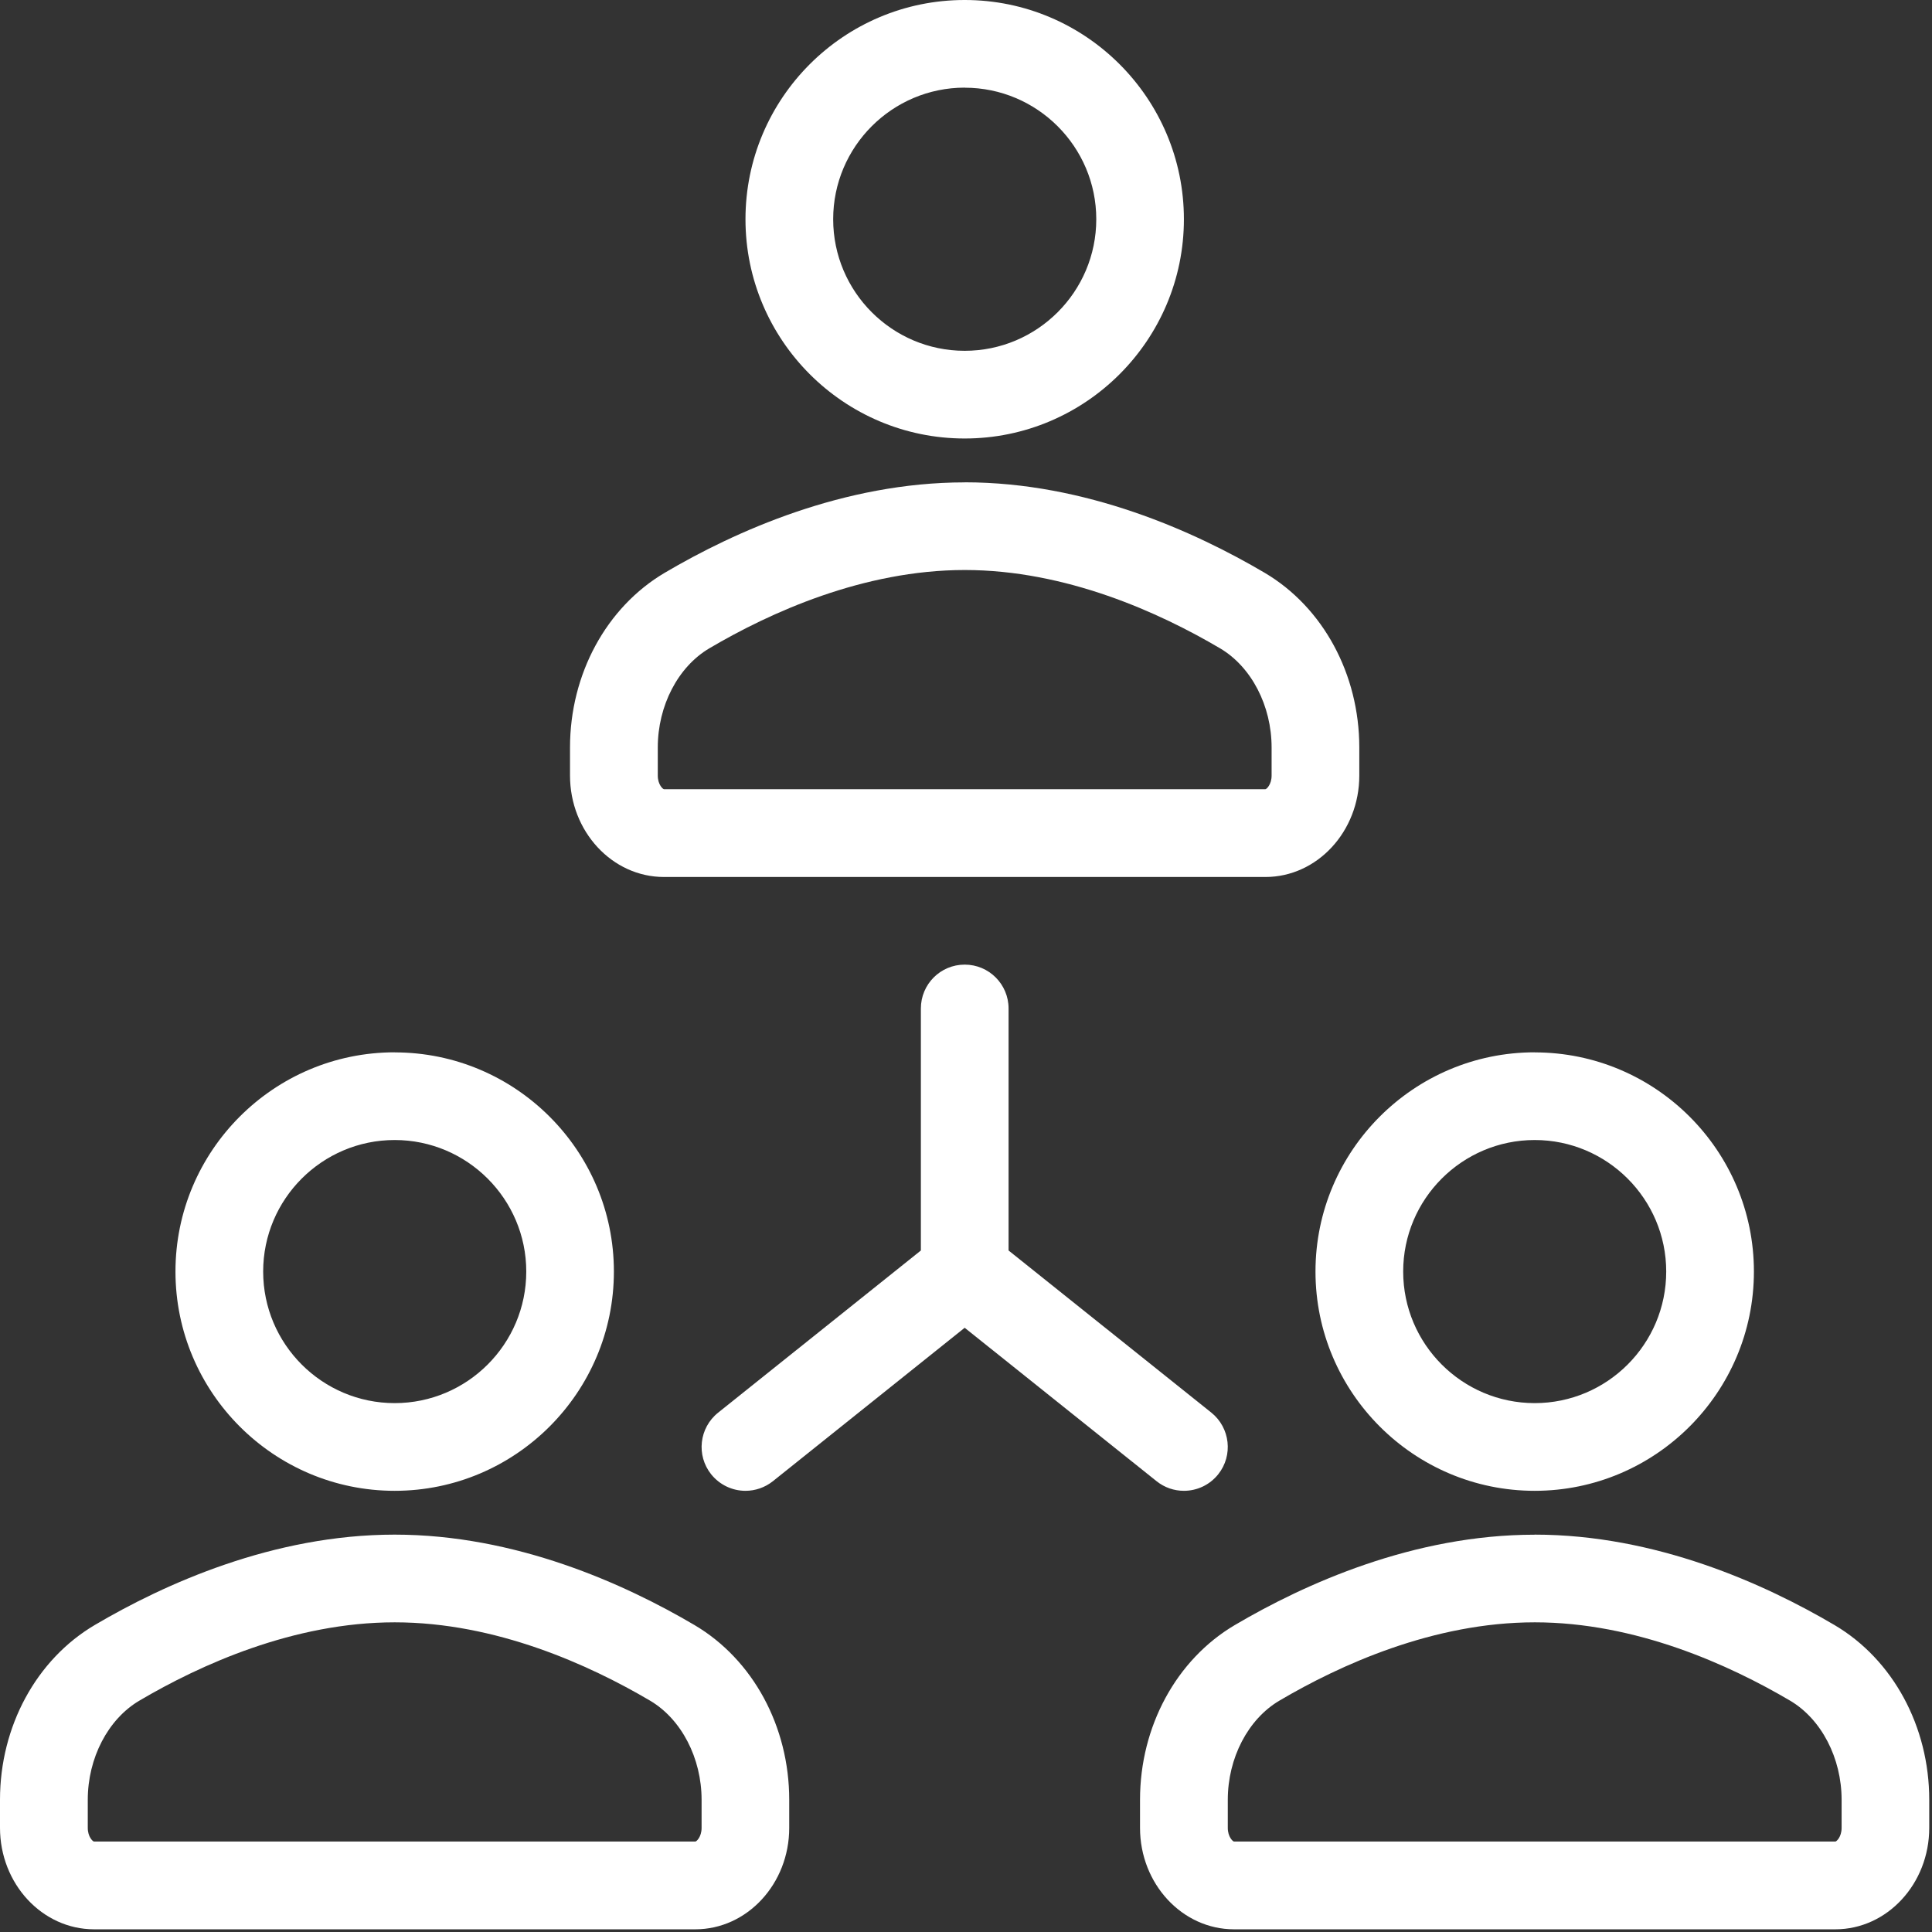 <svg xmlns="http://www.w3.org/2000/svg" width="28" height="28" viewBox="0 0 28 28">
    <rect x="0" y="0" width="28" height="28" fill="#333333" stroke="none"/>
    <path fill="#FFF" d="M5.72 22.241c1.753 0 3.331.713 4.346 1.311.847.5 1.372 1.47 1.372 2.532v.407c0 .81-.61 1.47-1.361 1.47H1.362C.61 27.96 0 27.3 0 26.49v-.407c0-1.062.526-2.032 1.373-2.532 1.014-.598 2.592-1.31 4.346-1.31zm16.521 0c1.755 0 3.332.713 4.347 1.311.847.5 1.372 1.47 1.372 2.532v.407c0 .81-.61 1.47-1.361 1.47h-8.715c-.751 0-1.362-.66-1.362-1.47v-.407c0-1.062.526-2.032 1.373-2.532 1.014-.598 2.592-1.31 4.346-1.31zM5.72 23.512c-1.467 0-2.823.618-3.7 1.135-.455.268-.748.832-.748 1.437v.407c0 .132.075.198.09.198h8.716c.015 0 .09-.066.09-.198v-.407c0-.605-.293-1.169-.747-1.437-.878-.517-2.233-1.135-3.7-1.135zm16.522 0c-1.468 0-2.823.618-3.7 1.135-.455.268-.748.832-.748 1.437v.407c0 .132.075.198.09.198H26.6c.015 0 .09-.066.09-.198v-.407c0-.605-.293-1.169-.747-1.437-.878-.517-2.233-1.135-3.7-1.135zM5.72 15.252c1.752 0 3.177 1.425 3.177 3.176 0 1.752-1.425 3.178-3.177 3.178s-3.177-1.426-3.177-3.178c0-1.751 1.425-3.177 3.177-3.177zm16.522 0c1.752 0 3.177 1.425 3.177 3.176 0 1.752-1.425 3.178-3.177 3.178s-3.177-1.426-3.177-3.178c0-1.751 1.425-3.177 3.177-3.177zm-8.26-1.272c.35 0 .635.284.635.636v3.507l2.939 2.35c.273.22.318.62.099.894-.126.157-.31.239-.497.239-.14 0-.28-.046-.397-.14l-2.78-2.223-2.78 2.224c-.117.093-.258.139-.397.139-.186 0-.37-.082-.497-.239-.219-.274-.174-.674.1-.893l2.939-2.351v-3.507c0-.352.284-.636.635-.636zm-8.262 2.542c-1.051 0-1.906.855-1.906 1.906 0 1.052.855 1.907 1.906 1.907s1.907-.855 1.907-1.907c0-1.05-.856-1.906-1.907-1.906zm16.522 0c-1.051 0-1.906.855-1.906 1.906 0 1.052.855 1.907 1.906 1.907s1.906-.855 1.906-1.907c0-1.05-.855-1.906-1.906-1.906zm-8.26-9.532c1.754 0 3.331.713 4.346 1.311.847.5 1.372 1.47 1.372 2.532v.407c0 .81-.61 1.47-1.361 1.47H9.623c-.751 0-1.362-.66-1.362-1.47v-.407c0-1.062.526-2.032 1.373-2.532 1.014-.598 2.592-1.31 4.346-1.31zm0 1.271c-1.468 0-2.824.617-3.702 1.135-.454.268-.747.832-.747 1.437v.407c0 .132.075.198.09.198h8.716c.015 0 .09-.066.09-.198v-.407c0-.605-.293-1.169-.747-1.437-.878-.518-2.233-1.135-3.7-1.135zm0-8.261c1.751 0 3.176 1.425 3.176 3.177s-1.425 3.178-3.177 3.178-3.177-1.426-3.177-3.178S12.228 0 13.98 0zm0 1.27c-1.052 0-1.907.856-1.907 1.907 0 1.052.855 1.907 1.906 1.907s1.907-.855 1.907-1.907c0-1.051-.856-1.906-1.907-1.906z"/>
</svg>
